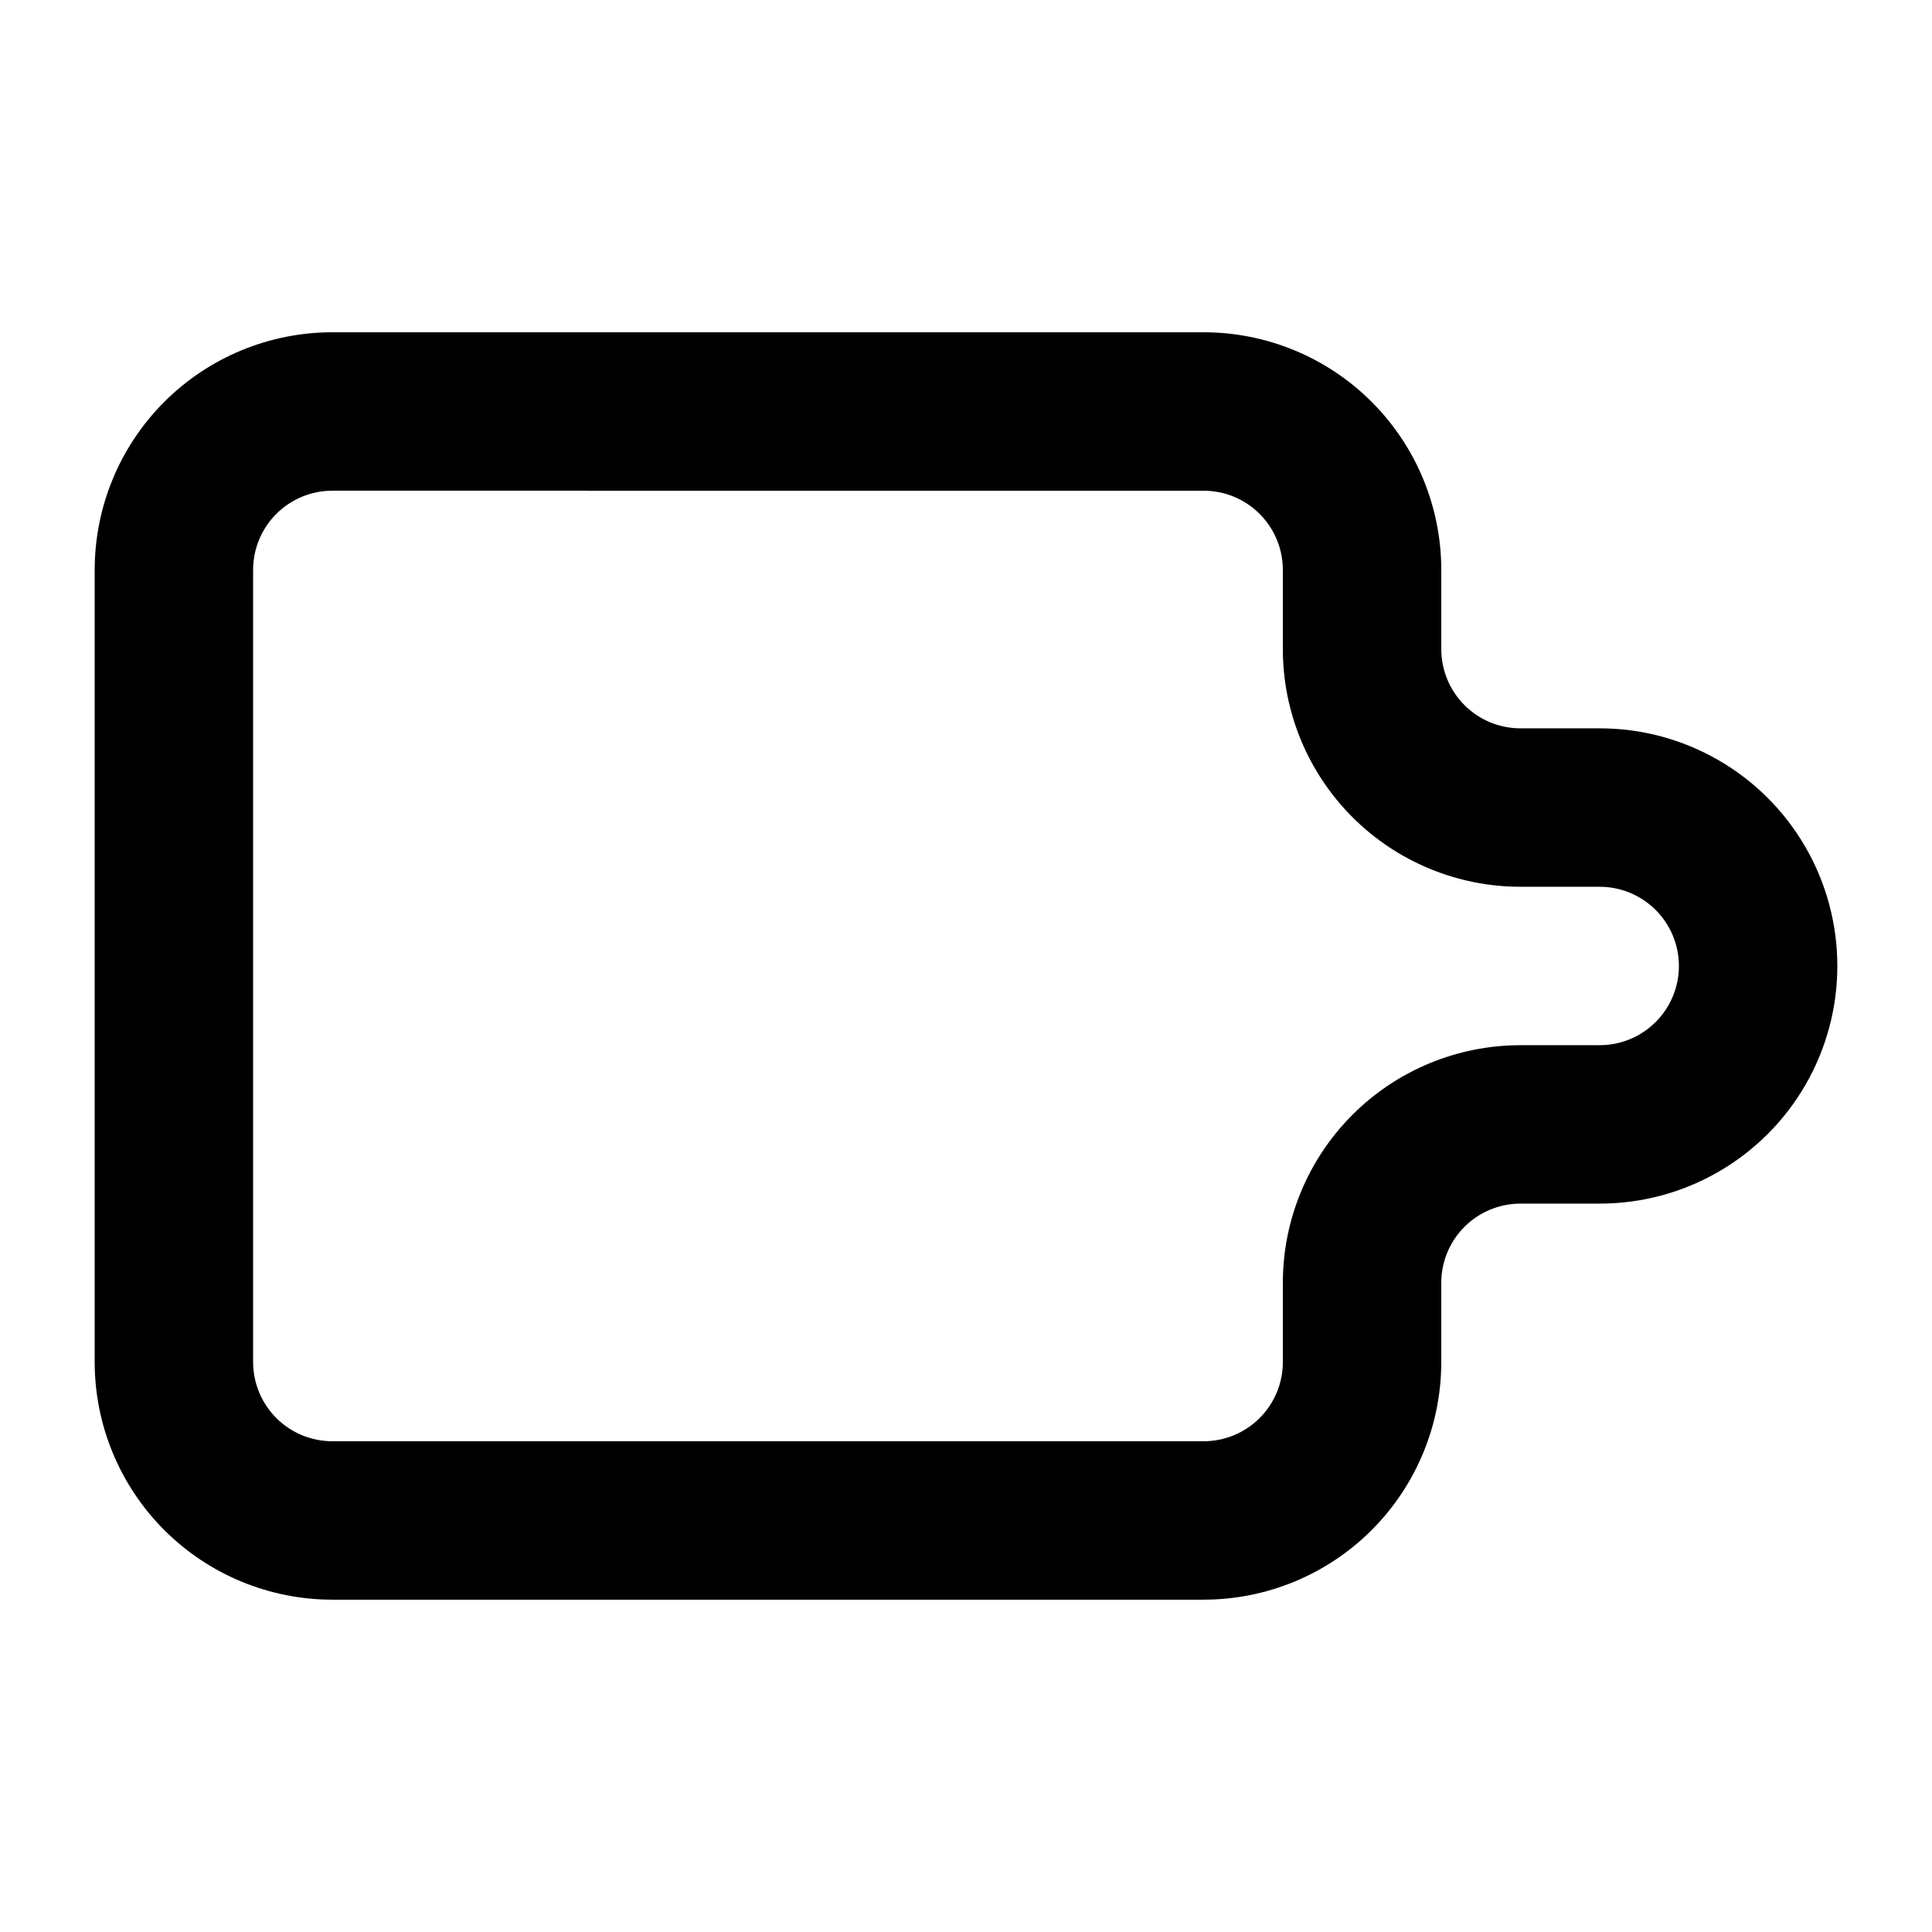 <?xml version="1.0" encoding="UTF-8"?>
<!-- Uploaded to: SVG Repo, www.svgrepo.com, Generator: SVG Repo Mixer Tools -->
<svg fill="#000000" width="800px" height="800px" version="1.1" viewBox="144 144 512 512" xmlns="http://www.w3.org/2000/svg">
 <path d="m462.98 567.93h-230.91c-16.703 0-32.723-6.633-44.531-18.445-11.809-11.809-18.445-27.828-18.445-44.531v-209.92c0-16.703 6.637-32.723 18.445-44.531 11.809-11.812 27.828-18.445 44.531-18.445h230.91c16.699 0 32.719 6.633 44.527 18.445 11.812 11.809 18.445 27.828 18.445 44.531v20.992c0 5.566 2.215 10.906 6.148 14.844 3.938 3.938 9.277 6.148 14.844 6.148h20.992c22.5 0 43.289 12.004 54.539 31.488s11.25 43.488 0 62.977c-11.25 19.484-32.039 31.488-54.539 31.488h-20.992c-5.566 0-10.906 2.211-14.844 6.148-3.934 3.934-6.148 9.273-6.148 14.84v20.992c0 16.703-6.633 32.723-18.445 44.531-11.809 11.812-27.828 18.445-44.527 18.445zm-230.91-293.89c-5.566 0-10.906 2.211-14.844 6.148s-6.148 9.277-6.148 14.844v209.92c0 5.57 2.211 10.91 6.148 14.844 3.938 3.938 9.277 6.148 14.844 6.148h230.91c5.566 0 10.906-2.211 14.84-6.148 3.938-3.934 6.148-9.273 6.148-14.844v-20.992c0-16.699 6.637-32.719 18.445-44.527 11.812-11.812 27.832-18.445 44.531-18.445h20.992c7.5 0 14.43-4.004 18.18-10.496 3.75-6.496 3.75-14.5 0-20.992-3.75-6.496-10.68-10.496-18.18-10.496h-20.992c-16.699 0-32.719-6.637-44.531-18.445-11.809-11.812-18.445-27.828-18.445-44.531v-20.992c0-5.566-2.211-10.906-6.148-14.844-3.934-3.938-9.273-6.148-14.84-6.148z"/>
</svg>